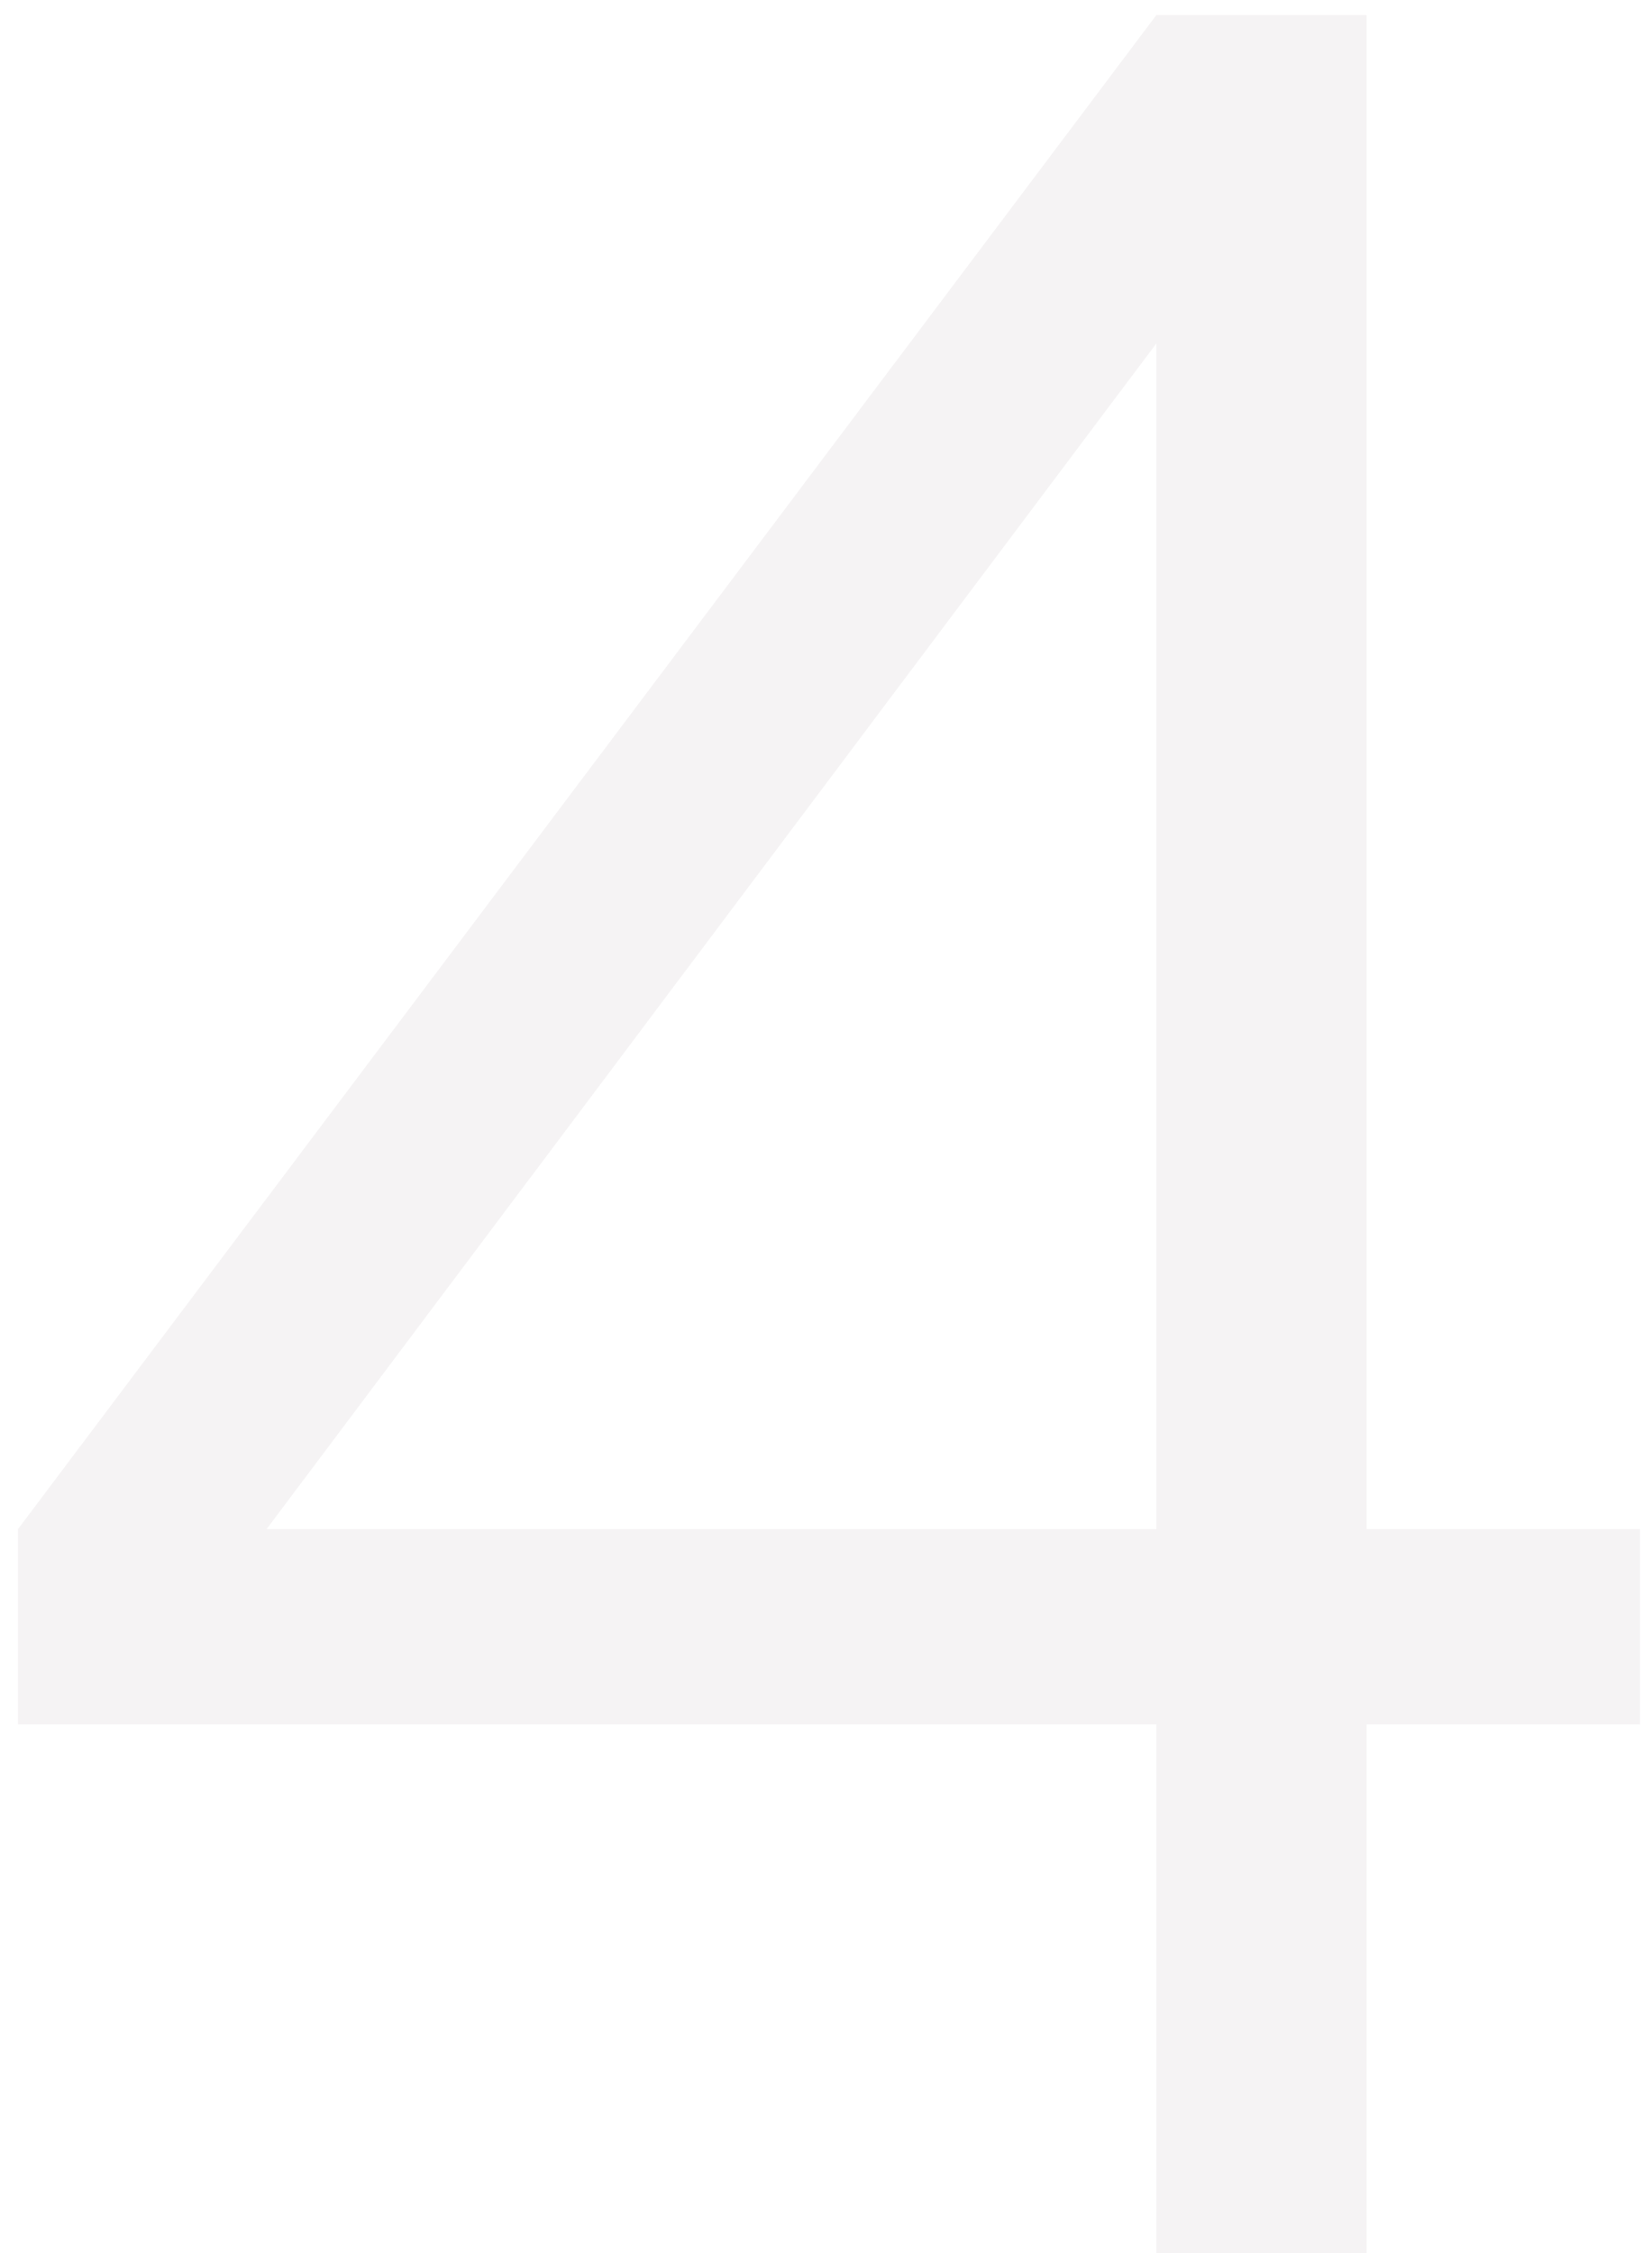 <svg xmlns="http://www.w3.org/2000/svg" width="55" height="75" viewBox="0 0 55 75" fill="none"><path d="M38.5 75V57.4H0.6V50.9L38.5 0.5H45.5V50.9H54.6V57.4H45.5V75H38.5ZM6.7 53.8L5.8 50.9H38.5V7.4L41 8.1L6.7 53.8Z" fill="#330118" fill-opacity="0.05"></path></svg>